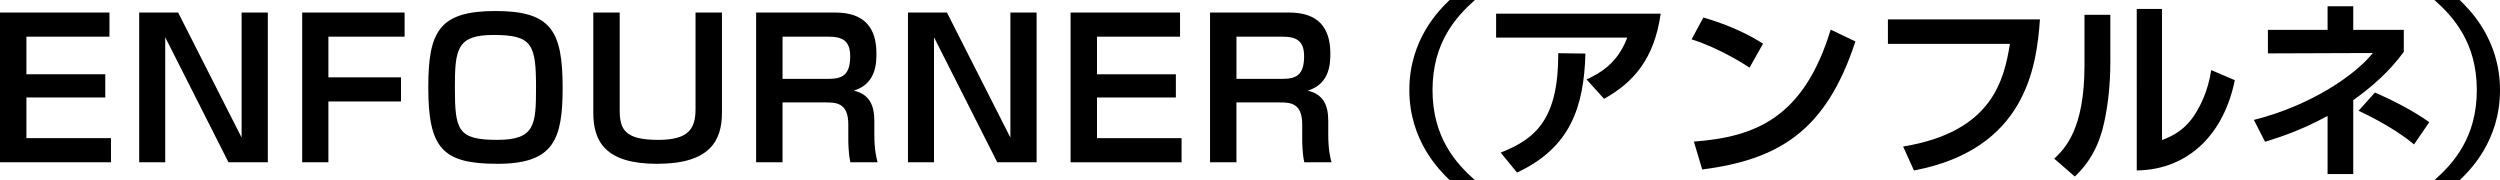 <?xml version="1.0" encoding="utf-8"?>
<!-- Generator: Adobe Illustrator 16.0.0, SVG Export Plug-In . SVG Version: 6.00 Build 0)  -->
<!DOCTYPE svg PUBLIC "-//W3C//DTD SVG 1.1//EN" "http://www.w3.org/Graphics/SVG/1.1/DTD/svg11.dtd">
<svg version="1.1" id="レイヤー_1" xmlns="http://www.w3.org/2000/svg" xmlns:xlink="http://www.w3.org/1999/xlink" x="0px"
	 y="0px" width="419.538px" height="30.232px" viewBox="0 0 419.538 30.232" enable-background="new 0 0 419.538 30.232"
	 xml:space="preserve">
<g>
	<g>
		<path d="M18.369,2.104v4.05H4.433v6.314h13.234v3.891H4.433v6.825h14.191v4.05H0V2.104H18.369z"/>
		<path d="M29.894,2.104l10.651,20.984V2.104h4.401v25.13h-6.602L27.725,6.25v20.984h-4.368V2.104H29.894z"/>
		<path d="M67.899,2.104v4.05H55.111v6.825h12.183v4.05H55.111v10.205H50.71V2.104H67.899z"/>
		<path d="M94.419,14.701c0,8.738-1.499,12.788-10.938,12.788c-9.185,0-11.608-2.551-11.608-12.82
			c0-9.344,1.785-12.819,11.258-12.819C92.409,1.85,94.419,5.07,94.419,14.701z M82.811,5.867c-6.155,0-6.474,2.424-6.474,8.834
			c0,7.144,0.479,8.771,7.111,8.771c6.314,0,6.506-2.488,6.506-8.771C89.954,7.43,89.316,5.867,82.811,5.867z"/>
		<path d="M103.997,2.104v16.392c0,3.221,0.861,4.976,6.442,4.976c4.943,0,6.282-1.69,6.282-5.167v-16.2h4.434v16.807
			c0,4.688-2.01,8.578-10.875,8.578c-8.578,0-10.715-3.636-10.715-8.578V2.104H103.997z"/>
		<path d="M140.189,2.104c4.942,0,6.888,2.646,6.888,6.856c0,1.595-0.031,5.103-3.795,6.251c2.584,0.605,3.445,2.392,3.445,5.07
			v2.328c0,2.646,0.383,3.986,0.541,4.624h-4.561c-0.35-1.531-0.35-3.508-0.35-3.923v-2.424c0-3.699-2.105-3.699-3.891-3.699h-7.145
			v10.046h-4.432V2.104H140.189z M131.323,6.154v7.08h7.654c2.201,0,3.699-0.479,3.699-3.795c0-2.615-1.34-3.285-3.604-3.285
			H131.323z"/>
		<path d="M158.908,2.104l10.651,20.984V2.104h4.4v25.13h-6.602L156.739,6.25v20.984h-4.369V2.104H158.908z"/>
		<path d="M198.03,2.104v4.05h-13.936v6.314h13.234v3.891h-13.234v6.825h14.191v4.05h-18.625V2.104H198.03z"/>
		<path d="M216.363,2.104c4.942,0,6.888,2.646,6.888,6.856c0,1.595-0.031,5.103-3.795,6.251c2.584,0.605,3.445,2.392,3.445,5.07
			v2.328c0,2.646,0.383,3.986,0.541,4.624h-4.561c-0.35-1.531-0.35-3.508-0.35-3.923v-2.424c0-3.699-2.105-3.699-3.891-3.699h-7.145
			v10.046h-4.432V2.104H216.363z M207.497,6.154v7.08h7.654c2.201,0,3.699-0.479,3.699-3.795c0-2.615-1.34-3.285-3.604-3.285
			H207.497z"/>
		<path d="M247.511,0c-3.158,2.806-7.112,7.144-7.112,15.116s3.954,12.31,7.112,15.116h-4.242c-1.627-1.595-6.761-6.57-6.761-15.116
			c0-8.547,5.071-13.49,6.761-15.116H247.511z"/>
		<path d="M278.688,2.296c-1.084,7.653-4.623,11.576-9.503,14.287l-2.935-3.253c2.328-1.084,5.23-2.743,6.825-7.016h-22.005V2.296
			H278.688z M251.837,25.608c6.027-2.36,9.695-5.772,9.662-16.68l4.561,0.064c-0.254,9.057-2.582,15.817-11.48,19.963
			L251.837,25.608z"/>
		<path d="M293.6,11.353c-0.669-0.446-4.976-3.253-9.727-4.752l1.978-3.667c4.592,1.34,7.908,3.029,10.014,4.4L293.6,11.353z
			 M284.255,23.758c10.365-0.765,18.465-4.018,22.963-18.783l4.145,1.978c-4.975,15.275-13.106,19.836-25.703,21.494L284.255,23.758
			z"/>
		<path d="M342.334,3.252c-0.573,8.101-2.456,21.813-21.144,25.354l-1.818-4.018c15.021-2.456,16.935-11.226,17.924-17.222h-20.475
			V3.252H342.334z"/>
		<path d="M354.146,10.332c0,3.699-0.351,7.08-1.021,10.174c-0.798,3.763-2.424,6.761-4.942,9.12l-3.445-2.997
			c1.754-1.69,5.07-4.88,5.07-15.659V2.487h4.338V10.332z M362.819,23.503c1.914-0.733,3.955-1.754,5.678-4.561
			c0.732-1.212,2.008-3.508,2.582-7.175l3.955,1.689c-1.786,8.866-7.622,15.021-16.456,15.148V1.498h4.241V23.503z"/>
		<path d="M394.91,29.212h-4.306v-9.759c-4.624,2.52-8.355,3.667-10.492,4.337l-1.881-3.667c9.758-2.456,17.125-7.654,19.963-11.226
			l-17.604,0.063V5.007h10.014V1.052h4.306v3.955h8.483v3.699c-1.213,1.595-3.477,4.561-8.483,8.1V29.212z M405.115,24.236
			c-2.647-2.232-6.602-4.4-9.312-5.645l2.742-3.062c2.615,1.116,6.441,3.03,9.121,4.976L405.115,24.236z"/>
		<path d="M408.536,30.232c3.157-2.807,7.111-7.144,7.111-15.116S411.693,2.806,408.536,0h4.241
			c1.626,1.594,6.761,6.569,6.761,15.116c0,8.546-5.07,13.489-6.761,15.116H408.536z"/>
	</g>
</g>
</svg>
